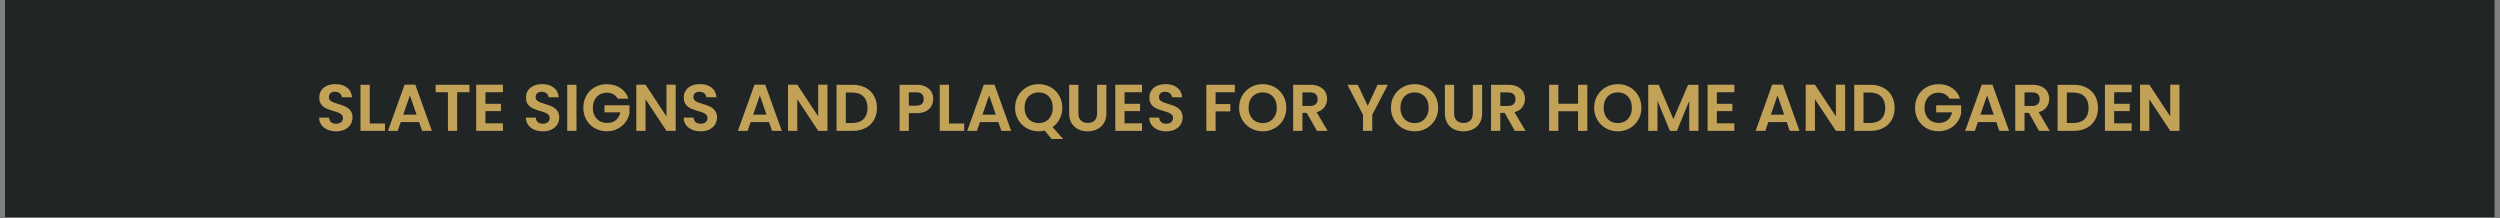 <svg version="1.0" preserveAspectRatio="xMidYMid meet" height="166" viewBox="0 0 1425.75 124.5" zoomAndPan="magnify" width="1901" xmlns:xlink="http://www.w3.org/1999/xlink" xmlns="http://www.w3.org/2000/svg"><rect x="0" y="0" width="1425.75" height="124.5" fill="#808080" stroke="none"/><defs><g></g><clipPath id="4606691f10"><path clip-rule="nonzero" d="M 2.727 0 L 1422.773 0 L 1422.773 124.004 L 2.727 124.004 Z M 2.727 0"></path></clipPath></defs><g clip-path="url(#4606691f10)"><path fill-rule="nonzero" fill-opacity="1" d="M 2.727 0 L 1422.773 0 L 1422.773 124.004 L 2.727 124.004 Z M 2.727 0" fill="#ffffff"></path><path fill-rule="nonzero" fill-opacity="1" d="M 2.727 0 L 1422.773 0 L 1422.773 124.004 L 2.727 124.004 Z M 2.727 0" fill="#212526"></path></g><g fill-opacity="1" fill="#c2a257"><g transform="translate(180.072, 74.63)"><g><path d="M 11.672 0.266 C 9.836 0.266 8.188 -0.047 6.719 -0.672 C 5.25 -1.305 4.086 -2.211 3.234 -3.391 C 2.379 -4.566 1.941 -5.957 1.922 -7.562 L 7.562 -7.562 C 7.645 -6.488 8.031 -5.633 8.719 -5 C 9.406 -4.375 10.352 -4.062 11.562 -4.062 C 12.789 -4.062 13.754 -4.359 14.453 -4.953 C 15.16 -5.547 15.516 -6.316 15.516 -7.266 C 15.516 -8.047 15.273 -8.688 14.797 -9.188 C 14.316 -9.688 13.719 -10.082 13 -10.375 C 12.289 -10.664 11.305 -10.984 10.047 -11.328 C 8.348 -11.836 6.961 -12.336 5.891 -12.828 C 4.828 -13.316 3.91 -14.055 3.141 -15.047 C 2.379 -16.035 2 -17.359 2 -19.016 C 2 -20.566 2.383 -21.922 3.156 -23.078 C 3.938 -24.234 5.031 -25.117 6.438 -25.734 C 7.844 -26.348 9.453 -26.656 11.266 -26.656 C 13.973 -26.656 16.172 -25.992 17.859 -24.672 C 19.555 -23.359 20.492 -21.523 20.672 -19.172 L 14.875 -19.172 C 14.82 -20.066 14.438 -20.812 13.719 -21.406 C 13.008 -22 12.062 -22.297 10.875 -22.297 C 9.852 -22.297 9.035 -22.031 8.422 -21.5 C 7.805 -20.977 7.5 -20.211 7.5 -19.203 C 7.5 -18.504 7.727 -17.922 8.188 -17.453 C 8.656 -16.984 9.234 -16.602 9.922 -16.312 C 10.609 -16.031 11.582 -15.703 12.844 -15.328 C 14.551 -14.828 15.941 -14.32 17.016 -13.812 C 18.098 -13.312 19.023 -12.555 19.797 -11.547 C 20.578 -10.547 20.969 -9.234 20.969 -7.609 C 20.969 -6.203 20.602 -4.895 19.875 -3.688 C 19.156 -2.488 18.094 -1.531 16.688 -0.812 C 15.281 -0.094 13.609 0.266 11.672 0.266 Z M 11.672 0.266"></path></g></g></g><g fill-opacity="1" fill="#c2a257"><g transform="translate(203.003, 74.63)"><g><path d="M 7.875 -4.188 L 16.531 -4.188 L 16.531 0 L 2.594 0 L 2.594 -26.281 L 7.875 -26.281 Z M 7.875 -4.188"></path></g></g></g><g fill-opacity="1" fill="#c2a257"><g transform="translate(220.286, 74.63)"><g><path d="M 18.719 -5.016 L 8.25 -5.016 L 6.516 0 L 0.984 0 L 10.438 -26.328 L 16.562 -26.328 L 26.016 0 L 20.453 0 Z M 17.281 -9.219 L 13.484 -20.219 L 9.672 -9.219 Z M 17.281 -9.219"></path></g></g></g><g fill-opacity="1" fill="#c2a257"><g transform="translate(247.246, 74.63)"><g><path d="M 20.484 -26.281 L 20.484 -22.031 L 13.484 -22.031 L 13.484 0 L 8.203 0 L 8.203 -22.031 L 1.203 -22.031 L 1.203 -26.281 Z M 20.484 -26.281"></path></g></g></g><g fill-opacity="1" fill="#c2a257"><g transform="translate(268.972, 74.63)"><g><path d="M 7.875 -22.031 L 7.875 -15.438 L 16.719 -15.438 L 16.719 -11.266 L 7.875 -11.266 L 7.875 -4.297 L 17.844 -4.297 L 17.844 0 L 2.594 0 L 2.594 -26.328 L 17.844 -26.328 L 17.844 -22.031 Z M 7.875 -22.031"></path></g></g></g><g fill-opacity="1" fill="#c2a257"><g transform="translate(289.003, 74.63)"><g></g></g></g><g fill-opacity="1" fill="#c2a257"><g transform="translate(297.965, 74.63)"><g><path d="M 11.672 0.266 C 9.836 0.266 8.188 -0.047 6.719 -0.672 C 5.25 -1.305 4.086 -2.211 3.234 -3.391 C 2.379 -4.566 1.941 -5.957 1.922 -7.562 L 7.562 -7.562 C 7.645 -6.488 8.031 -5.633 8.719 -5 C 9.406 -4.375 10.352 -4.062 11.562 -4.062 C 12.789 -4.062 13.754 -4.359 14.453 -4.953 C 15.16 -5.547 15.516 -6.316 15.516 -7.266 C 15.516 -8.047 15.273 -8.688 14.797 -9.188 C 14.316 -9.688 13.719 -10.082 13 -10.375 C 12.289 -10.664 11.305 -10.984 10.047 -11.328 C 8.348 -11.836 6.961 -12.336 5.891 -12.828 C 4.828 -13.316 3.91 -14.055 3.141 -15.047 C 2.379 -16.035 2 -17.359 2 -19.016 C 2 -20.566 2.383 -21.922 3.156 -23.078 C 3.938 -24.234 5.031 -25.117 6.438 -25.734 C 7.844 -26.348 9.453 -26.656 11.266 -26.656 C 13.973 -26.656 16.172 -25.992 17.859 -24.672 C 19.555 -23.359 20.492 -21.523 20.672 -19.172 L 14.875 -19.172 C 14.82 -20.066 14.438 -20.812 13.719 -21.406 C 13.008 -22 12.062 -22.297 10.875 -22.297 C 9.852 -22.297 9.035 -22.031 8.422 -21.5 C 7.805 -20.977 7.5 -20.211 7.5 -19.203 C 7.5 -18.504 7.727 -17.922 8.188 -17.453 C 8.656 -16.984 9.234 -16.602 9.922 -16.312 C 10.609 -16.031 11.582 -15.703 12.844 -15.328 C 14.551 -14.828 15.941 -14.32 17.016 -13.812 C 18.098 -13.312 19.023 -12.555 19.797 -11.547 C 20.578 -10.547 20.969 -9.234 20.969 -7.609 C 20.969 -6.203 20.602 -4.895 19.875 -3.688 C 19.156 -2.488 18.094 -1.531 16.688 -0.812 C 15.281 -0.094 13.609 0.266 11.672 0.266 Z M 11.672 0.266"></path></g></g></g><g fill-opacity="1" fill="#c2a257"><g transform="translate(320.896, 74.63)"><g><path d="M 7.875 -26.281 L 7.875 0 L 2.594 0 L 2.594 -26.281 Z M 7.875 -26.281"></path></g></g></g><g fill-opacity="1" fill="#c2a257"><g transform="translate(331.364, 74.63)"><g><path d="M 20.906 -18.375 C 20.301 -19.477 19.469 -20.316 18.406 -20.891 C 17.352 -21.473 16.125 -21.766 14.719 -21.766 C 13.164 -21.766 11.785 -21.41 10.578 -20.703 C 9.379 -20.004 8.438 -19 7.75 -17.688 C 7.07 -16.383 6.734 -14.883 6.734 -13.188 C 6.734 -11.426 7.078 -9.891 7.766 -8.578 C 8.461 -7.273 9.426 -6.27 10.656 -5.562 C 11.883 -4.863 13.316 -4.516 14.953 -4.516 C 16.961 -4.516 18.602 -5.047 19.875 -6.109 C 21.156 -7.18 22 -8.672 22.406 -10.578 L 13.375 -10.578 L 13.375 -14.609 L 27.609 -14.609 L 27.609 -10.016 C 27.254 -8.18 26.5 -6.484 25.344 -4.922 C 24.188 -3.367 22.695 -2.125 20.875 -1.188 C 19.062 -0.25 17.023 0.219 14.766 0.219 C 12.223 0.219 9.926 -0.348 7.875 -1.484 C 5.832 -2.629 4.227 -4.219 3.062 -6.25 C 1.895 -8.281 1.312 -10.594 1.312 -13.188 C 1.312 -15.77 1.895 -18.082 3.062 -20.125 C 4.227 -22.176 5.832 -23.77 7.875 -24.906 C 9.926 -26.051 12.207 -26.625 14.719 -26.625 C 17.688 -26.625 20.258 -25.898 22.438 -24.453 C 24.625 -23.016 26.133 -20.988 26.969 -18.375 Z M 20.906 -18.375"></path></g></g></g><g fill-opacity="1" fill="#c2a257"><g transform="translate(360.281, 74.63)"><g><path d="M 25.078 0 L 19.812 0 L 7.875 -18.031 L 7.875 0 L 2.594 0 L 2.594 -26.328 L 7.875 -26.328 L 19.812 -8.25 L 19.812 -26.328 L 25.078 -26.328 Z M 25.078 0"></path></g></g></g><g fill-opacity="1" fill="#c2a257"><g transform="translate(387.957, 74.63)"><g><path d="M 11.672 0.266 C 9.836 0.266 8.188 -0.047 6.719 -0.672 C 5.25 -1.305 4.086 -2.211 3.234 -3.391 C 2.379 -4.566 1.941 -5.957 1.922 -7.562 L 7.562 -7.562 C 7.645 -6.488 8.031 -5.633 8.719 -5 C 9.406 -4.375 10.352 -4.062 11.562 -4.062 C 12.789 -4.062 13.754 -4.359 14.453 -4.953 C 15.16 -5.547 15.516 -6.316 15.516 -7.266 C 15.516 -8.047 15.273 -8.688 14.797 -9.188 C 14.316 -9.688 13.719 -10.082 13 -10.375 C 12.289 -10.664 11.305 -10.984 10.047 -11.328 C 8.348 -11.836 6.961 -12.336 5.891 -12.828 C 4.828 -13.316 3.91 -14.055 3.141 -15.047 C 2.379 -16.035 2 -17.359 2 -19.016 C 2 -20.566 2.383 -21.922 3.156 -23.078 C 3.938 -24.234 5.031 -25.117 6.438 -25.734 C 7.844 -26.348 9.453 -26.656 11.266 -26.656 C 13.973 -26.656 16.172 -25.992 17.859 -24.672 C 19.555 -23.359 20.492 -21.523 20.672 -19.172 L 14.875 -19.172 C 14.82 -20.066 14.438 -20.812 13.719 -21.406 C 13.008 -22 12.062 -22.297 10.875 -22.297 C 9.852 -22.297 9.035 -22.031 8.422 -21.5 C 7.805 -20.977 7.5 -20.211 7.5 -19.203 C 7.5 -18.504 7.727 -17.922 8.188 -17.453 C 8.656 -16.984 9.234 -16.602 9.922 -16.312 C 10.609 -16.031 11.582 -15.703 12.844 -15.328 C 14.551 -14.828 15.941 -14.32 17.016 -13.812 C 18.098 -13.312 19.023 -12.555 19.797 -11.547 C 20.578 -10.547 20.969 -9.234 20.969 -7.609 C 20.969 -6.203 20.602 -4.895 19.875 -3.688 C 19.156 -2.488 18.094 -1.531 16.688 -0.812 C 15.281 -0.094 13.609 0.266 11.672 0.266 Z M 11.672 0.266"></path></g></g></g><g fill-opacity="1" fill="#c2a257"><g transform="translate(410.888, 74.63)"><g></g></g></g><g fill-opacity="1" fill="#c2a257"><g transform="translate(419.849, 74.63)"><g><path d="M 18.719 -5.016 L 8.25 -5.016 L 6.516 0 L 0.984 0 L 10.438 -26.328 L 16.562 -26.328 L 26.016 0 L 20.453 0 Z M 17.281 -9.219 L 13.484 -20.219 L 9.672 -9.219 Z M 17.281 -9.219"></path></g></g></g><g fill-opacity="1" fill="#c2a257"><g transform="translate(446.809, 74.63)"><g><path d="M 25.078 0 L 19.812 0 L 7.875 -18.031 L 7.875 0 L 2.594 0 L 2.594 -26.328 L 7.875 -26.328 L 19.812 -8.25 L 19.812 -26.328 L 25.078 -26.328 Z M 25.078 0"></path></g></g></g><g fill-opacity="1" fill="#c2a257"><g transform="translate(474.484, 74.63)"><g><path d="M 11.781 -26.281 C 14.539 -26.281 16.969 -25.738 19.062 -24.656 C 21.164 -23.582 22.785 -22.047 23.922 -20.047 C 25.066 -18.055 25.641 -15.742 25.641 -13.109 C 25.641 -10.473 25.066 -8.164 23.922 -6.188 C 22.785 -4.219 21.164 -2.691 19.062 -1.609 C 16.969 -0.535 14.539 0 11.781 0 L 2.594 0 L 2.594 -26.281 Z M 11.594 -4.484 C 14.352 -4.484 16.488 -5.234 18 -6.734 C 19.508 -8.242 20.266 -10.367 20.266 -13.109 C 20.266 -15.836 19.508 -17.973 18 -19.516 C 16.488 -21.066 14.352 -21.844 11.594 -21.844 L 7.875 -21.844 L 7.875 -4.484 Z M 11.594 -4.484"></path></g></g></g><g fill-opacity="1" fill="#c2a257"><g transform="translate(501.482, 74.63)"><g></g></g></g><g fill-opacity="1" fill="#c2a257"><g transform="translate(510.443, 74.63)"><g><path d="M 21.766 -18.156 C 21.766 -16.75 21.43 -15.426 20.766 -14.188 C 20.098 -12.957 19.055 -11.969 17.641 -11.219 C 16.223 -10.469 14.438 -10.094 12.281 -10.094 L 7.875 -10.094 L 7.875 0 L 2.594 0 L 2.594 -26.281 L 12.281 -26.281 C 14.312 -26.281 16.039 -25.926 17.469 -25.219 C 18.906 -24.52 19.977 -23.555 20.688 -22.328 C 21.406 -21.098 21.766 -19.707 21.766 -18.156 Z M 12.047 -14.344 C 13.504 -14.344 14.582 -14.676 15.281 -15.344 C 15.988 -16.008 16.344 -16.945 16.344 -18.156 C 16.344 -20.707 14.91 -21.984 12.047 -21.984 L 7.875 -21.984 L 7.875 -14.344 Z M 12.047 -14.344"></path></g></g></g><g fill-opacity="1" fill="#c2a257"><g transform="translate(533.337, 74.63)"><g><path d="M 7.875 -4.188 L 16.531 -4.188 L 16.531 0 L 2.594 0 L 2.594 -26.281 L 7.875 -26.281 Z M 7.875 -4.188"></path></g></g></g><g fill-opacity="1" fill="#c2a257"><g transform="translate(550.62, 74.63)"><g><path d="M 18.719 -5.016 L 8.25 -5.016 L 6.516 0 L 0.984 0 L 10.438 -26.328 L 16.562 -26.328 L 26.016 0 L 20.453 0 Z M 17.281 -9.219 L 13.484 -20.219 L 9.672 -9.219 Z M 17.281 -9.219"></path></g></g></g><g fill-opacity="1" fill="#c2a257"><g transform="translate(577.579, 74.63)"><g><path d="M 22.172 4.625 L 18.188 -0.156 C 17.082 0.125 15.953 0.266 14.797 0.266 C 12.336 0.266 10.078 -0.312 8.016 -1.469 C 5.961 -2.625 4.332 -4.223 3.125 -6.266 C 1.914 -8.316 1.312 -10.633 1.312 -13.219 C 1.312 -15.781 1.914 -18.082 3.125 -20.125 C 4.332 -22.176 5.961 -23.773 8.016 -24.922 C 10.078 -26.078 12.336 -26.656 14.797 -26.656 C 17.285 -26.656 19.551 -26.078 21.594 -24.922 C 23.645 -23.773 25.266 -22.176 26.453 -20.125 C 27.648 -18.082 28.25 -15.781 28.25 -13.219 C 28.25 -10.883 27.75 -8.754 26.75 -6.828 C 25.758 -4.91 24.41 -3.348 22.703 -2.141 L 28.734 4.625 Z M 6.734 -13.219 C 6.734 -11.457 7.07 -9.91 7.75 -8.578 C 8.438 -7.254 9.383 -6.234 10.594 -5.516 C 11.812 -4.797 13.211 -4.438 14.797 -4.438 C 16.379 -4.438 17.77 -4.797 18.969 -5.516 C 20.176 -6.234 21.117 -7.254 21.797 -8.578 C 22.473 -9.91 22.812 -11.457 22.812 -13.219 C 22.812 -14.977 22.473 -16.516 21.797 -17.828 C 21.117 -19.148 20.176 -20.16 18.969 -20.859 C 17.77 -21.566 16.379 -21.922 14.797 -21.922 C 13.211 -21.922 11.812 -21.566 10.594 -20.859 C 9.383 -20.16 8.438 -19.148 7.75 -17.828 C 7.07 -16.516 6.734 -14.977 6.734 -13.219 Z M 6.734 -13.219"></path></g></g></g><g fill-opacity="1" fill="#c2a257"><g transform="translate(607.213, 74.63)"><g><path d="M 7.797 -26.281 L 7.797 -10.016 C 7.797 -8.234 8.258 -6.867 9.188 -5.922 C 10.113 -4.984 11.422 -4.516 13.109 -4.516 C 14.816 -4.516 16.133 -4.984 17.062 -5.922 C 17.988 -6.867 18.453 -8.234 18.453 -10.016 L 18.453 -26.281 L 23.766 -26.281 L 23.766 -10.047 C 23.766 -7.816 23.281 -5.93 22.312 -4.391 C 21.344 -2.848 20.047 -1.688 18.422 -0.906 C 16.805 -0.125 15.008 0.266 13.031 0.266 C 11.07 0.266 9.297 -0.125 7.703 -0.906 C 6.109 -1.688 4.844 -2.848 3.906 -4.391 C 2.977 -5.93 2.516 -7.816 2.516 -10.047 L 2.516 -26.281 Z M 7.797 -26.281"></path></g></g></g><g fill-opacity="1" fill="#c2a257"><g transform="translate(633.457, 74.63)"><g><path d="M 7.875 -22.031 L 7.875 -15.438 L 16.719 -15.438 L 16.719 -11.266 L 7.875 -11.266 L 7.875 -4.297 L 17.844 -4.297 L 17.844 0 L 2.594 0 L 2.594 -26.328 L 17.844 -26.328 L 17.844 -22.031 Z M 7.875 -22.031"></path></g></g></g><g fill-opacity="1" fill="#c2a257"><g transform="translate(653.489, 74.63)"><g><path d="M 11.672 0.266 C 9.836 0.266 8.188 -0.047 6.719 -0.672 C 5.25 -1.305 4.086 -2.211 3.234 -3.391 C 2.379 -4.566 1.941 -5.957 1.922 -7.562 L 7.562 -7.562 C 7.645 -6.488 8.031 -5.633 8.719 -5 C 9.406 -4.375 10.352 -4.062 11.562 -4.062 C 12.789 -4.062 13.754 -4.359 14.453 -4.953 C 15.16 -5.547 15.516 -6.316 15.516 -7.266 C 15.516 -8.047 15.273 -8.688 14.797 -9.188 C 14.316 -9.688 13.719 -10.082 13 -10.375 C 12.289 -10.664 11.305 -10.984 10.047 -11.328 C 8.348 -11.836 6.961 -12.336 5.891 -12.828 C 4.828 -13.316 3.91 -14.055 3.141 -15.047 C 2.379 -16.035 2 -17.359 2 -19.016 C 2 -20.566 2.383 -21.922 3.156 -23.078 C 3.938 -24.234 5.031 -25.117 6.438 -25.734 C 7.844 -26.348 9.453 -26.656 11.266 -26.656 C 13.973 -26.656 16.172 -25.992 17.859 -24.672 C 19.555 -23.359 20.492 -21.523 20.672 -19.172 L 14.875 -19.172 C 14.82 -20.066 14.438 -20.812 13.719 -21.406 C 13.008 -22 12.062 -22.297 10.875 -22.297 C 9.852 -22.297 9.035 -22.031 8.422 -21.5 C 7.805 -20.977 7.5 -20.211 7.5 -19.203 C 7.5 -18.504 7.727 -17.922 8.188 -17.453 C 8.656 -16.984 9.234 -16.602 9.922 -16.312 C 10.609 -16.031 11.582 -15.703 12.844 -15.328 C 14.551 -14.828 15.941 -14.32 17.016 -13.812 C 18.098 -13.312 19.023 -12.555 19.797 -11.547 C 20.578 -10.547 20.969 -9.234 20.969 -7.609 C 20.969 -6.203 20.602 -4.895 19.875 -3.688 C 19.156 -2.488 18.094 -1.531 16.688 -0.812 C 15.281 -0.094 13.609 0.266 11.672 0.266 Z M 11.672 0.266"></path></g></g></g><g fill-opacity="1" fill="#c2a257"><g transform="translate(676.42, 74.63)"><g></g></g></g><g fill-opacity="1" fill="#c2a257"><g transform="translate(685.381, 74.63)"><g><path d="M 18.828 -26.281 L 18.828 -22.031 L 7.875 -22.031 L 7.875 -15.281 L 16.266 -15.281 L 16.266 -11.109 L 7.875 -11.109 L 7.875 0 L 2.594 0 L 2.594 -26.281 Z M 18.828 -26.281"></path></g></g></g><g fill-opacity="1" fill="#c2a257"><g transform="translate(705.338, 74.63)"><g><path d="M 14.797 0.266 C 12.336 0.266 10.078 -0.312 8.016 -1.469 C 5.961 -2.625 4.332 -4.223 3.125 -6.266 C 1.914 -8.316 1.312 -10.633 1.312 -13.219 C 1.312 -15.781 1.914 -18.082 3.125 -20.125 C 4.332 -22.176 5.961 -23.773 8.016 -24.922 C 10.078 -26.078 12.336 -26.656 14.797 -26.656 C 17.285 -26.656 19.551 -26.078 21.594 -24.922 C 23.645 -23.773 25.266 -22.176 26.453 -20.125 C 27.648 -18.082 28.25 -15.781 28.25 -13.219 C 28.25 -10.633 27.648 -8.316 26.453 -6.266 C 25.266 -4.223 23.641 -2.625 21.578 -1.469 C 19.516 -0.312 17.254 0.266 14.797 0.266 Z M 14.797 -4.438 C 16.379 -4.438 17.77 -4.797 18.969 -5.516 C 20.176 -6.234 21.117 -7.254 21.797 -8.578 C 22.473 -9.91 22.812 -11.457 22.812 -13.219 C 22.812 -14.977 22.473 -16.516 21.797 -17.828 C 21.117 -19.148 20.176 -20.16 18.969 -20.859 C 17.77 -21.566 16.379 -21.922 14.797 -21.922 C 13.211 -21.922 11.812 -21.566 10.594 -20.859 C 9.383 -20.16 8.438 -19.148 7.75 -17.828 C 7.07 -16.516 6.734 -14.977 6.734 -13.219 C 6.734 -11.457 7.07 -9.91 7.75 -8.578 C 8.438 -7.254 9.383 -6.234 10.594 -5.516 C 11.812 -4.797 13.211 -4.438 14.797 -4.438 Z M 14.797 -4.438"></path></g></g></g><g fill-opacity="1" fill="#c2a257"><g transform="translate(734.895, 74.63)"><g><path d="M 16.156 0 L 10.359 -10.25 L 7.875 -10.25 L 7.875 0 L 2.594 0 L 2.594 -26.281 L 12.469 -26.281 C 14.5 -26.281 16.227 -25.922 17.656 -25.203 C 19.094 -24.492 20.164 -23.531 20.875 -22.312 C 21.594 -21.094 21.953 -19.727 21.953 -18.219 C 21.953 -16.488 21.445 -14.926 20.438 -13.531 C 19.438 -12.145 17.945 -11.188 15.969 -10.656 L 22.25 0 Z M 7.875 -14.203 L 12.281 -14.203 C 13.707 -14.203 14.77 -14.547 15.469 -15.234 C 16.176 -15.922 16.531 -16.879 16.531 -18.109 C 16.531 -19.316 16.176 -20.254 15.469 -20.922 C 14.77 -21.586 13.707 -21.922 12.281 -21.922 L 7.875 -21.922 Z M 7.875 -14.203"></path></g></g></g><g fill-opacity="1" fill="#c2a257"><g transform="translate(759.031, 74.63)"><g></g></g></g><g fill-opacity="1" fill="#c2a257"><g transform="translate(767.993, 74.63)"><g><path d="M 23.5 -26.281 L 14.609 -9.156 L 14.609 0 L 9.344 0 L 9.344 -9.156 L 0.422 -26.281 L 6.359 -26.281 L 12.016 -14.266 L 17.625 -26.281 Z M 23.5 -26.281"></path></g></g></g><g fill-opacity="1" fill="#c2a257"><g transform="translate(791.94, 74.63)"><g><path d="M 14.797 0.266 C 12.336 0.266 10.078 -0.312 8.016 -1.469 C 5.961 -2.625 4.332 -4.223 3.125 -6.266 C 1.914 -8.316 1.312 -10.633 1.312 -13.219 C 1.312 -15.781 1.914 -18.082 3.125 -20.125 C 4.332 -22.176 5.961 -23.773 8.016 -24.922 C 10.078 -26.078 12.336 -26.656 14.797 -26.656 C 17.285 -26.656 19.551 -26.078 21.594 -24.922 C 23.645 -23.773 25.266 -22.176 26.453 -20.125 C 27.648 -18.082 28.25 -15.781 28.25 -13.219 C 28.25 -10.633 27.648 -8.316 26.453 -6.266 C 25.266 -4.223 23.641 -2.625 21.578 -1.469 C 19.516 -0.312 17.254 0.266 14.797 0.266 Z M 14.797 -4.438 C 16.379 -4.438 17.77 -4.797 18.969 -5.516 C 20.176 -6.234 21.117 -7.254 21.797 -8.578 C 22.473 -9.91 22.812 -11.457 22.812 -13.219 C 22.812 -14.977 22.473 -16.516 21.797 -17.828 C 21.117 -19.148 20.176 -20.16 18.969 -20.859 C 17.77 -21.566 16.379 -21.922 14.797 -21.922 C 13.211 -21.922 11.812 -21.566 10.594 -20.859 C 9.383 -20.16 8.438 -19.148 7.75 -17.828 C 7.07 -16.516 6.734 -14.977 6.734 -13.219 C 6.734 -11.457 7.07 -9.91 7.75 -8.578 C 8.438 -7.254 9.383 -6.234 10.594 -5.516 C 11.812 -4.797 13.211 -4.438 14.797 -4.438 Z M 14.797 -4.438"></path></g></g></g><g fill-opacity="1" fill="#c2a257"><g transform="translate(821.498, 74.63)"><g><path d="M 7.797 -26.281 L 7.797 -10.016 C 7.797 -8.234 8.258 -6.867 9.188 -5.922 C 10.113 -4.984 11.422 -4.516 13.109 -4.516 C 14.816 -4.516 16.133 -4.984 17.062 -5.922 C 17.988 -6.867 18.453 -8.234 18.453 -10.016 L 18.453 -26.281 L 23.766 -26.281 L 23.766 -10.047 C 23.766 -7.816 23.281 -5.93 22.312 -4.391 C 21.344 -2.848 20.047 -1.688 18.422 -0.906 C 16.805 -0.125 15.008 0.266 13.031 0.266 C 11.07 0.266 9.297 -0.125 7.703 -0.906 C 6.109 -1.688 4.844 -2.848 3.906 -4.391 C 2.977 -5.93 2.516 -7.816 2.516 -10.047 L 2.516 -26.281 Z M 7.797 -26.281"></path></g></g></g><g fill-opacity="1" fill="#c2a257"><g transform="translate(847.743, 74.63)"><g><path d="M 16.156 0 L 10.359 -10.25 L 7.875 -10.25 L 7.875 0 L 2.594 0 L 2.594 -26.281 L 12.469 -26.281 C 14.5 -26.281 16.227 -25.922 17.656 -25.203 C 19.094 -24.492 20.164 -23.531 20.875 -22.312 C 21.594 -21.094 21.953 -19.727 21.953 -18.219 C 21.953 -16.488 21.445 -14.926 20.438 -13.531 C 19.438 -12.145 17.945 -11.188 15.969 -10.656 L 22.25 0 Z M 7.875 -14.203 L 12.281 -14.203 C 13.707 -14.203 14.77 -14.547 15.469 -15.234 C 16.176 -15.922 16.531 -16.879 16.531 -18.109 C 16.531 -19.316 16.176 -20.254 15.469 -20.922 C 14.77 -21.586 13.707 -21.922 12.281 -21.922 L 7.875 -21.922 Z M 7.875 -14.203"></path></g></g></g><g fill-opacity="1" fill="#c2a257"><g transform="translate(871.879, 74.63)"><g></g></g></g><g fill-opacity="1" fill="#c2a257"><g transform="translate(880.84, 74.63)"><g><path d="M 24.406 -26.281 L 24.406 0 L 19.125 0 L 19.125 -11.188 L 7.875 -11.188 L 7.875 0 L 2.594 0 L 2.594 -26.281 L 7.875 -26.281 L 7.875 -15.484 L 19.125 -15.484 L 19.125 -26.281 Z M 24.406 -26.281"></path></g></g></g><g fill-opacity="1" fill="#c2a257"><g transform="translate(907.838, 74.63)"><g><path d="M 14.797 0.266 C 12.336 0.266 10.078 -0.312 8.016 -1.469 C 5.961 -2.625 4.332 -4.223 3.125 -6.266 C 1.914 -8.316 1.312 -10.633 1.312 -13.219 C 1.312 -15.781 1.914 -18.082 3.125 -20.125 C 4.332 -22.176 5.961 -23.773 8.016 -24.922 C 10.078 -26.078 12.336 -26.656 14.797 -26.656 C 17.285 -26.656 19.551 -26.078 21.594 -24.922 C 23.645 -23.773 25.266 -22.176 26.453 -20.125 C 27.648 -18.082 28.25 -15.781 28.25 -13.219 C 28.25 -10.633 27.648 -8.316 26.453 -6.266 C 25.266 -4.223 23.641 -2.625 21.578 -1.469 C 19.516 -0.312 17.254 0.266 14.797 0.266 Z M 14.797 -4.438 C 16.379 -4.438 17.77 -4.797 18.969 -5.516 C 20.176 -6.234 21.117 -7.254 21.797 -8.578 C 22.473 -9.91 22.812 -11.457 22.812 -13.219 C 22.812 -14.977 22.473 -16.516 21.797 -17.828 C 21.117 -19.148 20.176 -20.16 18.969 -20.859 C 17.77 -21.566 16.379 -21.922 14.797 -21.922 C 13.211 -21.922 11.812 -21.566 10.594 -20.859 C 9.383 -20.16 8.438 -19.148 7.75 -17.828 C 7.07 -16.516 6.734 -14.977 6.734 -13.219 C 6.734 -11.457 7.07 -9.91 7.75 -8.578 C 8.438 -7.254 9.383 -6.234 10.594 -5.516 C 11.812 -4.797 13.211 -4.438 14.797 -4.438 Z M 14.797 -4.438"></path></g></g></g><g fill-opacity="1" fill="#c2a257"><g transform="translate(937.396, 74.63)"><g><path d="M 31.25 -26.281 L 31.25 0 L 25.984 0 L 25.984 -17.094 L 18.938 0 L 14.953 0 L 7.875 -17.094 L 7.875 0 L 2.594 0 L 2.594 -26.281 L 8.578 -26.281 L 16.953 -6.734 L 25.312 -26.281 Z M 31.25 -26.281"></path></g></g></g><g fill-opacity="1" fill="#c2a257"><g transform="translate(971.246, 74.63)"><g><path d="M 7.875 -22.031 L 7.875 -15.438 L 16.719 -15.438 L 16.719 -11.266 L 7.875 -11.266 L 7.875 -4.297 L 17.844 -4.297 L 17.844 0 L 2.594 0 L 2.594 -26.328 L 17.844 -26.328 L 17.844 -22.031 Z M 7.875 -22.031"></path></g></g></g><g fill-opacity="1" fill="#c2a257"><g transform="translate(991.278, 74.63)"><g></g></g></g><g fill-opacity="1" fill="#c2a257"><g transform="translate(1000.239, 74.63)"><g><path d="M 18.719 -5.016 L 8.25 -5.016 L 6.516 0 L 0.984 0 L 10.438 -26.328 L 16.562 -26.328 L 26.016 0 L 20.453 0 Z M 17.281 -9.219 L 13.484 -20.219 L 9.672 -9.219 Z M 17.281 -9.219"></path></g></g></g><g fill-opacity="1" fill="#c2a257"><g transform="translate(1027.199, 74.63)"><g><path d="M 25.078 0 L 19.812 0 L 7.875 -18.031 L 7.875 0 L 2.594 0 L 2.594 -26.328 L 7.875 -26.328 L 19.812 -8.25 L 19.812 -26.328 L 25.078 -26.328 Z M 25.078 0"></path></g></g></g><g fill-opacity="1" fill="#c2a257"><g transform="translate(1054.874, 74.63)"><g><path d="M 11.781 -26.281 C 14.539 -26.281 16.969 -25.738 19.062 -24.656 C 21.164 -23.582 22.785 -22.047 23.922 -20.047 C 25.066 -18.055 25.641 -15.742 25.641 -13.109 C 25.641 -10.473 25.066 -8.164 23.922 -6.188 C 22.785 -4.219 21.164 -2.691 19.062 -1.609 C 16.969 -0.535 14.539 0 11.781 0 L 2.594 0 L 2.594 -26.281 Z M 11.594 -4.484 C 14.352 -4.484 16.488 -5.234 18 -6.734 C 19.508 -8.242 20.266 -10.367 20.266 -13.109 C 20.266 -15.836 19.508 -17.973 18 -19.516 C 16.488 -21.066 14.352 -21.844 11.594 -21.844 L 7.875 -21.844 L 7.875 -4.484 Z M 11.594 -4.484"></path></g></g></g><g fill-opacity="1" fill="#c2a257"><g transform="translate(1081.872, 74.63)"><g></g></g></g><g fill-opacity="1" fill="#c2a257"><g transform="translate(1090.833, 74.63)"><g><path d="M 20.906 -18.375 C 20.301 -19.477 19.469 -20.316 18.406 -20.891 C 17.352 -21.473 16.125 -21.766 14.719 -21.766 C 13.164 -21.766 11.785 -21.41 10.578 -20.703 C 9.379 -20.004 8.438 -19 7.75 -17.688 C 7.07 -16.383 6.734 -14.883 6.734 -13.188 C 6.734 -11.426 7.078 -9.891 7.766 -8.578 C 8.461 -7.273 9.426 -6.27 10.656 -5.562 C 11.883 -4.863 13.316 -4.516 14.953 -4.516 C 16.961 -4.516 18.602 -5.047 19.875 -6.109 C 21.156 -7.18 22 -8.672 22.406 -10.578 L 13.375 -10.578 L 13.375 -14.609 L 27.609 -14.609 L 27.609 -10.016 C 27.254 -8.18 26.5 -6.484 25.344 -4.922 C 24.188 -3.367 22.695 -2.125 20.875 -1.188 C 19.062 -0.25 17.023 0.219 14.766 0.219 C 12.223 0.219 9.926 -0.348 7.875 -1.484 C 5.832 -2.629 4.227 -4.219 3.062 -6.25 C 1.895 -8.281 1.312 -10.594 1.312 -13.188 C 1.312 -15.77 1.895 -18.082 3.062 -20.125 C 4.227 -22.176 5.832 -23.77 7.875 -24.906 C 9.926 -26.051 12.207 -26.625 14.719 -26.625 C 17.688 -26.625 20.258 -25.898 22.438 -24.453 C 24.625 -23.016 26.133 -20.988 26.969 -18.375 Z M 20.906 -18.375"></path></g></g></g><g fill-opacity="1" fill="#c2a257"><g transform="translate(1119.751, 74.63)"><g><path d="M 18.719 -5.016 L 8.25 -5.016 L 6.516 0 L 0.984 0 L 10.438 -26.328 L 16.562 -26.328 L 26.016 0 L 20.453 0 Z M 17.281 -9.219 L 13.484 -20.219 L 9.672 -9.219 Z M 17.281 -9.219"></path></g></g></g><g fill-opacity="1" fill="#c2a257"><g transform="translate(1146.711, 74.63)"><g><path d="M 16.156 0 L 10.359 -10.25 L 7.875 -10.25 L 7.875 0 L 2.594 0 L 2.594 -26.281 L 12.469 -26.281 C 14.5 -26.281 16.227 -25.922 17.656 -25.203 C 19.094 -24.492 20.164 -23.531 20.875 -22.312 C 21.594 -21.094 21.953 -19.727 21.953 -18.219 C 21.953 -16.488 21.445 -14.926 20.438 -13.531 C 19.438 -12.145 17.945 -11.188 15.969 -10.656 L 22.25 0 Z M 7.875 -14.203 L 12.281 -14.203 C 13.707 -14.203 14.77 -14.547 15.469 -15.234 C 16.176 -15.922 16.531 -16.879 16.531 -18.109 C 16.531 -19.316 16.176 -20.254 15.469 -20.922 C 14.77 -21.586 13.707 -21.922 12.281 -21.922 L 7.875 -21.922 Z M 7.875 -14.203"></path></g></g></g><g fill-opacity="1" fill="#c2a257"><g transform="translate(1170.847, 74.63)"><g><path d="M 11.781 -26.281 C 14.539 -26.281 16.969 -25.738 19.062 -24.656 C 21.164 -23.582 22.785 -22.047 23.922 -20.047 C 25.066 -18.055 25.641 -15.742 25.641 -13.109 C 25.641 -10.473 25.066 -8.164 23.922 -6.188 C 22.785 -4.219 21.164 -2.691 19.062 -1.609 C 16.969 -0.535 14.539 0 11.781 0 L 2.594 0 L 2.594 -26.281 Z M 11.594 -4.484 C 14.352 -4.484 16.488 -5.234 18 -6.734 C 19.508 -8.242 20.266 -10.367 20.266 -13.109 C 20.266 -15.836 19.508 -17.973 18 -19.516 C 16.488 -21.066 14.352 -21.844 11.594 -21.844 L 7.875 -21.844 L 7.875 -4.484 Z M 11.594 -4.484"></path></g></g></g><g fill-opacity="1" fill="#c2a257"><g transform="translate(1197.845, 74.63)"><g><path d="M 7.875 -22.031 L 7.875 -15.438 L 16.719 -15.438 L 16.719 -11.266 L 7.875 -11.266 L 7.875 -4.297 L 17.844 -4.297 L 17.844 0 L 2.594 0 L 2.594 -26.328 L 17.844 -26.328 L 17.844 -22.031 Z M 7.875 -22.031"></path></g></g></g><g fill-opacity="1" fill="#c2a257"><g transform="translate(1217.876, 74.63)"><g><path d="M 25.078 0 L 19.812 0 L 7.875 -18.031 L 7.875 0 L 2.594 0 L 2.594 -26.328 L 7.875 -26.328 L 19.812 -8.25 L 19.812 -26.328 L 25.078 -26.328 Z M 25.078 0"></path></g></g></g></svg>